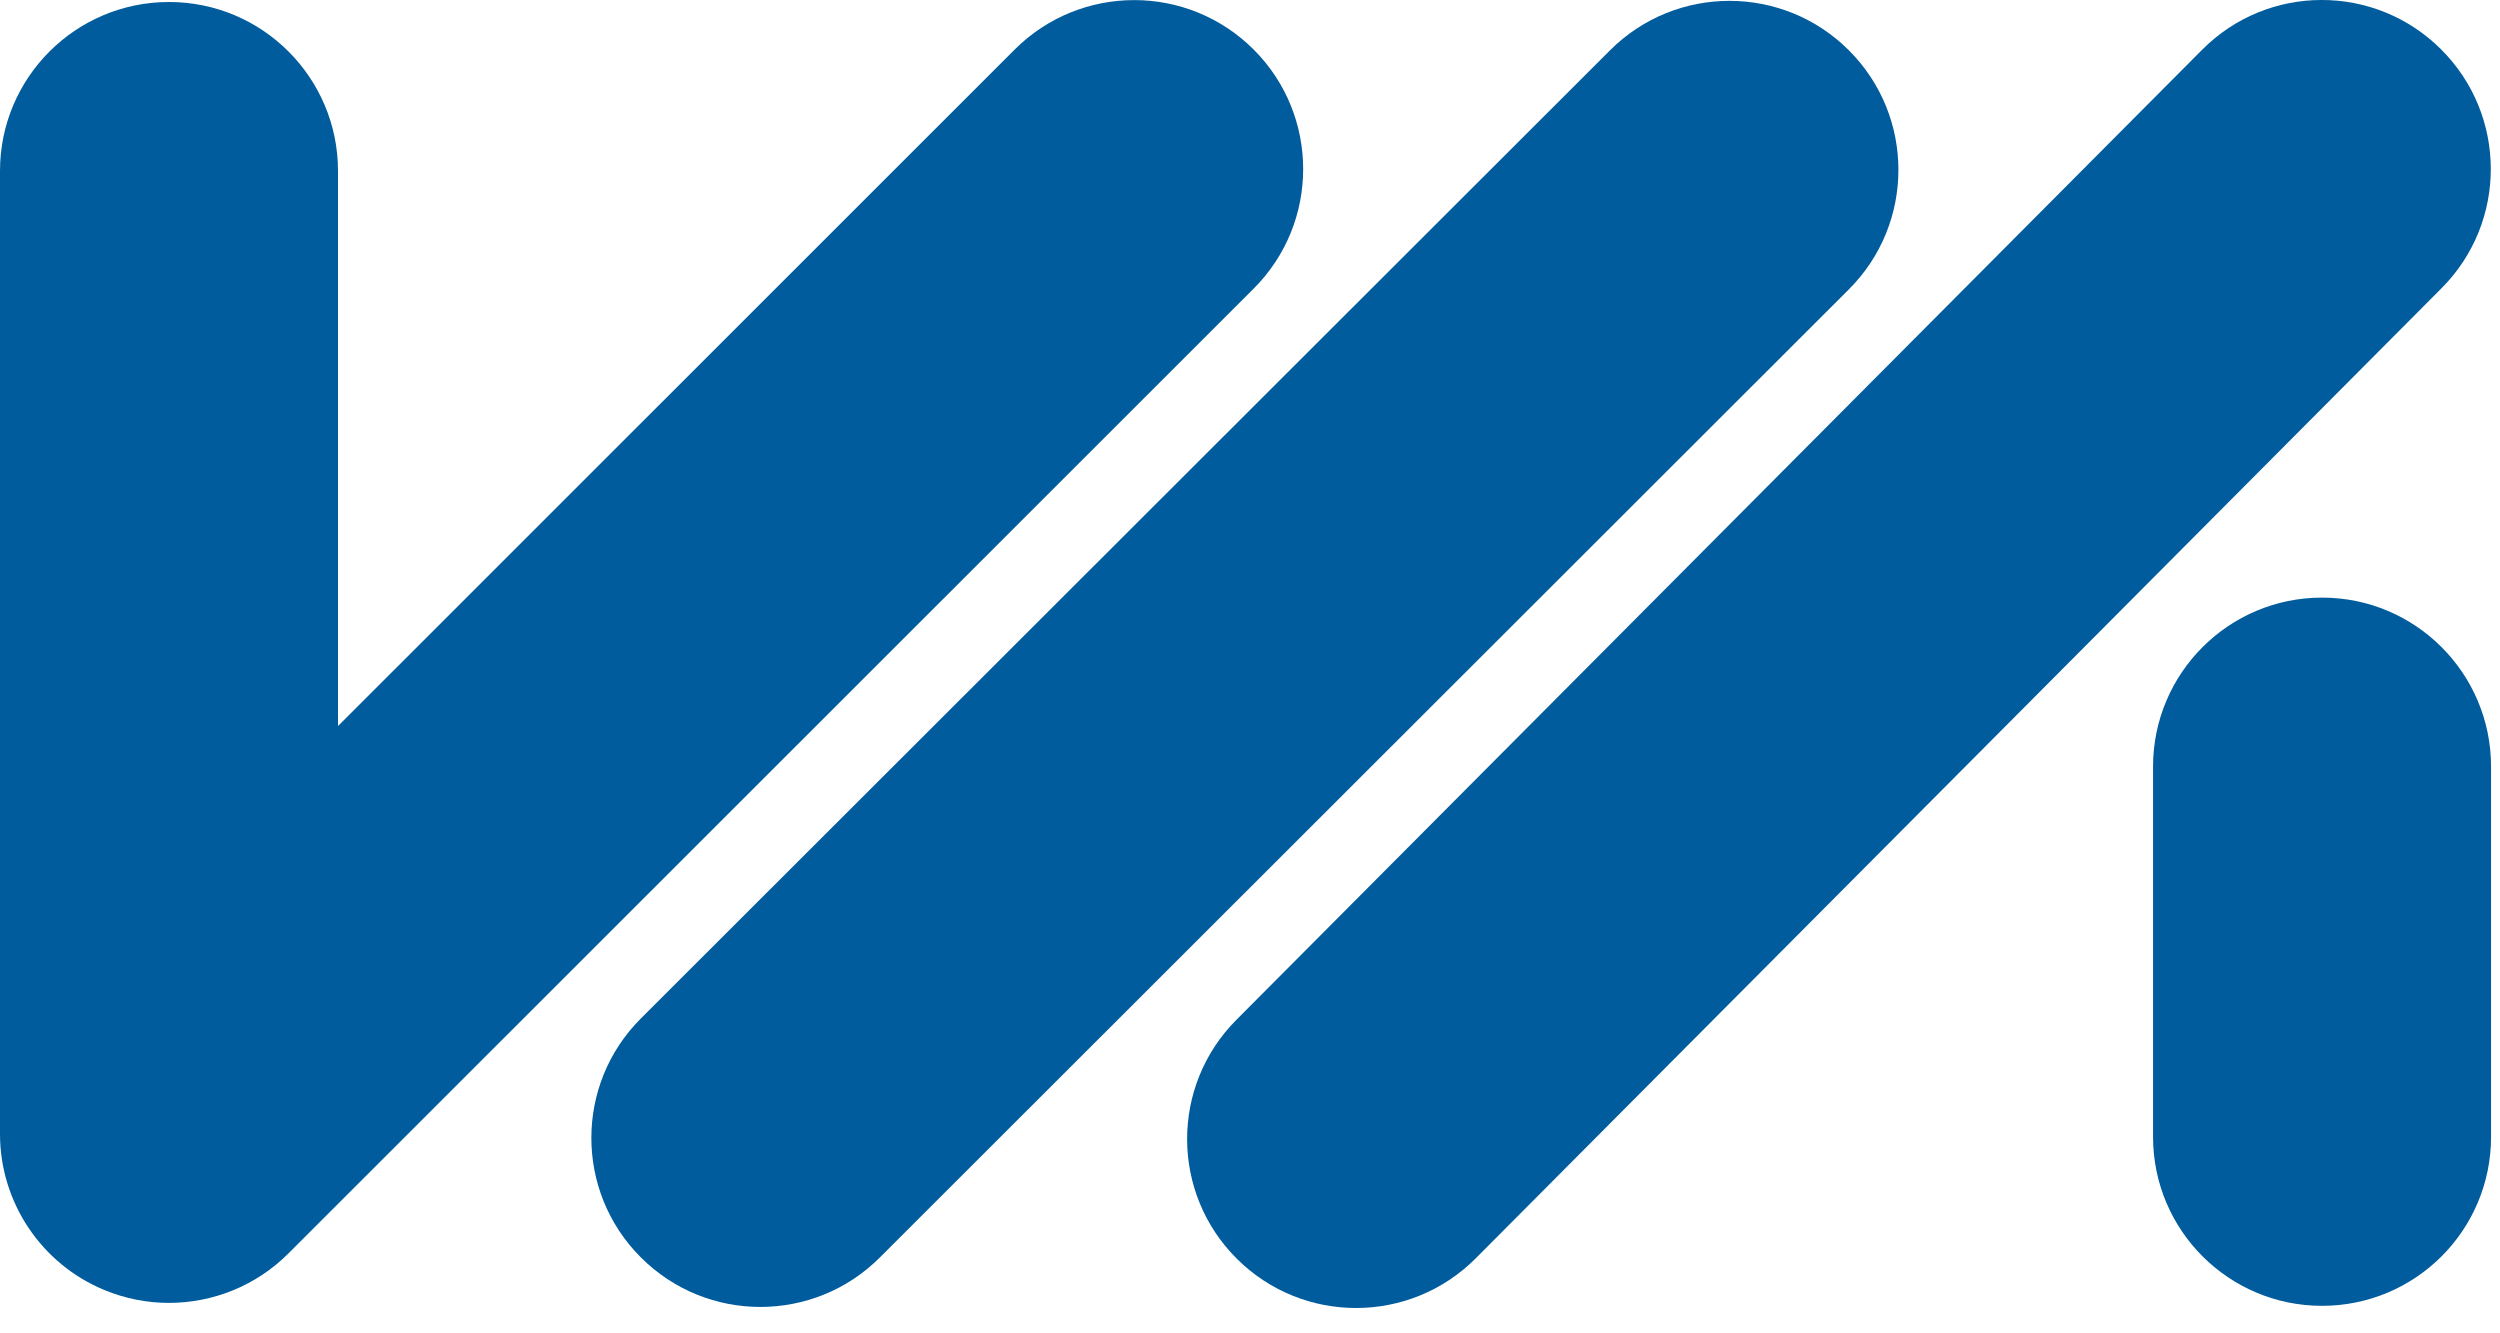 <svg data-testid="logo-icon" width="45" height="24" viewBox="0 0 45 24" fill="none" xmlns="http://www.w3.org/2000/svg">
    <path d="M3.04 23.452C2.649 23.452 2.254 23.376 1.877 23.22C0.741 22.749 0 21.64 0 20.41V3.078C0 1.398 1.362 0.036 3.042 0.036C4.722 0.036 6.084 1.398 6.084 3.078V13.069L18.264 0.892C19.453 -0.295 21.378 -0.295 22.566 0.892C23.754 2.08 23.754 4.007 22.566 5.195L5.191 22.562C4.611 23.144 3.832 23.452 3.04 23.452Z" fill="#005C9D"/>
    <path d="M13.686 23.525C12.907 23.525 12.128 23.227 11.534 22.632C10.347 21.444 10.348 19.517 11.537 18.331L28.981 0.905C30.169 -0.282 32.096 -0.281 33.282 0.908C34.469 2.096 34.468 4.023 33.279 5.209L15.837 22.635C15.243 23.229 14.464 23.525 13.686 23.525Z" fill="#005C9D"/>
    <path d="M24.41 23.544C23.634 23.544 22.858 23.25 22.264 22.658C21.073 21.473 21.069 19.547 22.255 18.357L39.638 0.896C40.822 -0.296 42.749 -0.299 43.938 0.887C45.129 2.072 45.134 3.998 43.948 5.188L26.565 22.648C25.971 23.245 25.19 23.544 24.41 23.544Z" fill="#005C9D"/>
    <path d="M44.839 13.799V20.463C44.839 22.143 43.478 23.505 41.797 23.505C40.117 23.505 38.755 22.143 38.755 20.463V13.799C38.755 12.12 40.117 10.757 41.797 10.757C43.478 10.757 44.839 12.12 44.839 13.799Z" fill="#005C9D"/>
    </svg>